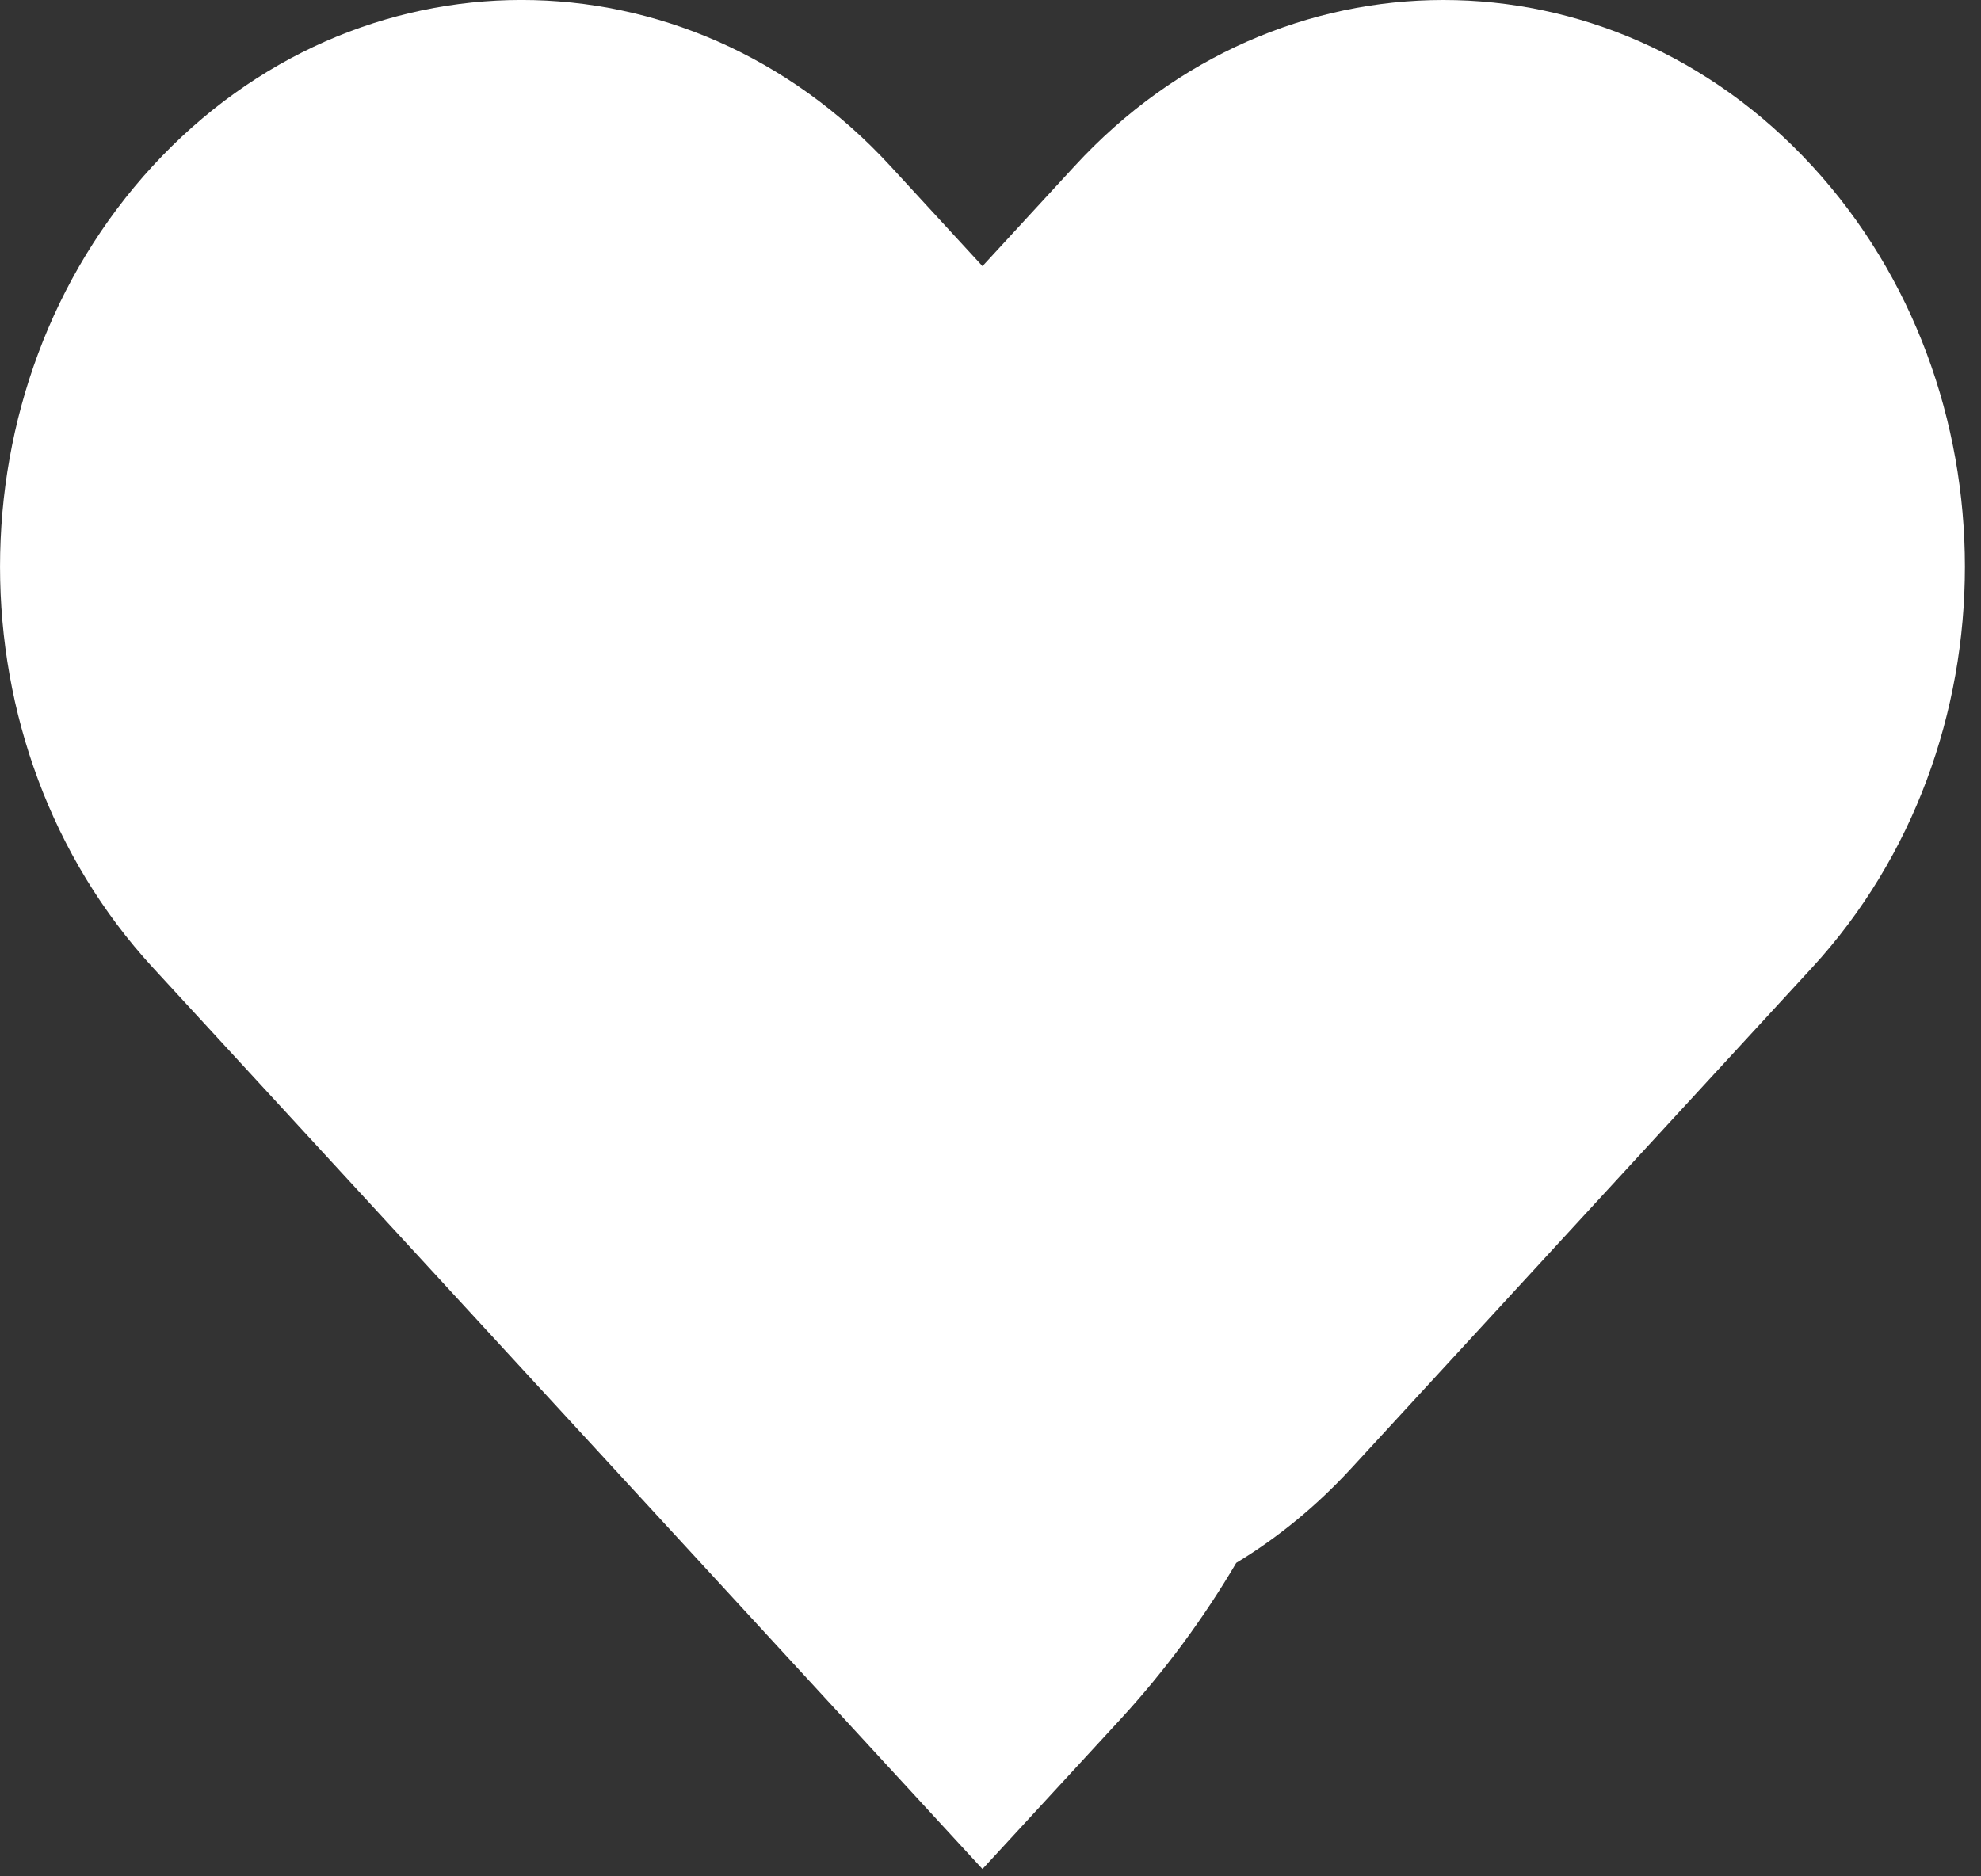 <svg width="19" height="18" viewBox="0 0 19 18" fill="none" xmlns="http://www.w3.org/2000/svg">
<rect x="0" y="0" width="19" height="18" fill="#333333" stroke="none"/>
<path fill-rule="evenodd" clip-rule="evenodd" d="M8.539 1.592C6.586 -0.531 3.418 -0.531 1.465 1.592C-0.488 3.715 -0.488 7.158 1.465 9.281L5.839 14.035C5.855 14.052 5.87 14.069 5.886 14.086C5.901 14.103 5.917 14.12 5.933 14.137L9.423 17.93L10.75 16.489C11.176 16.025 11.545 15.523 11.857 14.993C12.252 14.754 12.624 14.451 12.96 14.086L17.381 9.281C19.334 7.158 19.334 3.716 17.381 1.593C15.428 -0.531 12.261 -0.531 10.307 1.593L9.423 2.553L8.539 1.592Z" fill="white"/>
</svg>
